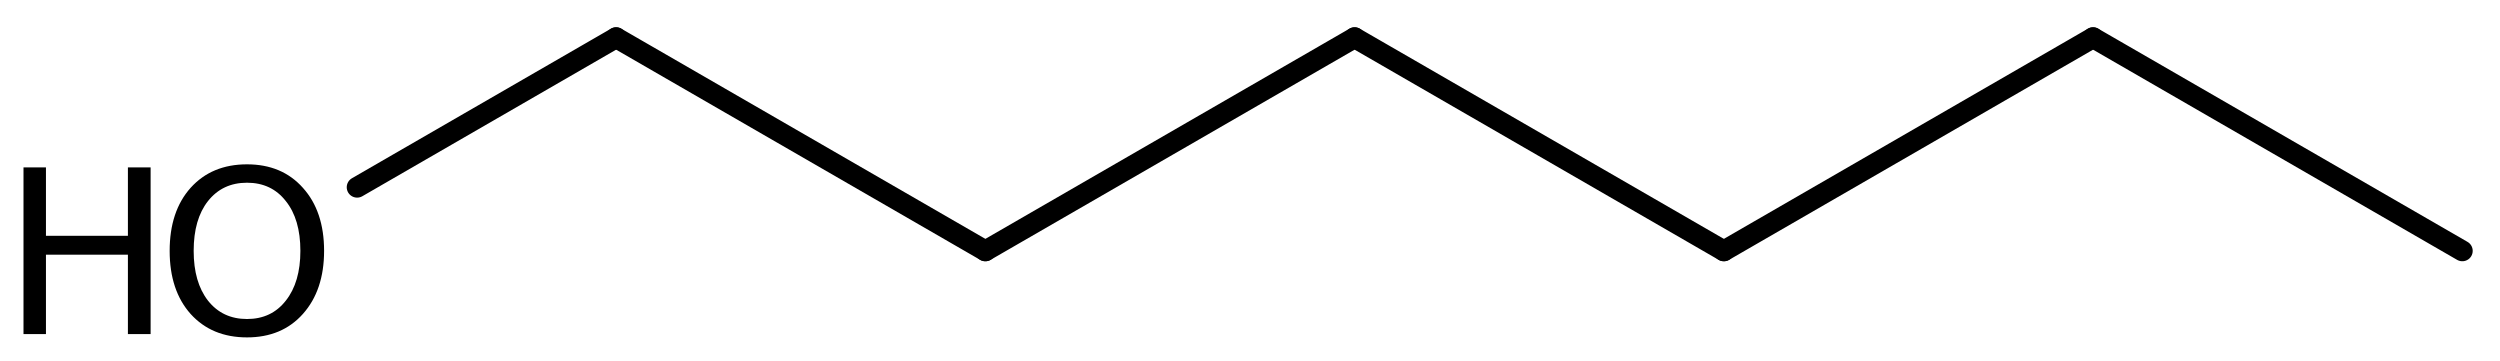<?xml version='1.0' encoding='UTF-8'?>
<!DOCTYPE svg PUBLIC "-//W3C//DTD SVG 1.1//EN" "http://www.w3.org/Graphics/SVG/1.1/DTD/svg11.dtd">
<svg version='1.2' xmlns='http://www.w3.org/2000/svg' xmlns:xlink='http://www.w3.org/1999/xlink' width='59.574mm' height='8.6mm' viewBox='0 0 59.574 8.6'>
  <desc>Generated by the Chemistry Development Kit (http://github.com/cdk)</desc>
  <g stroke-linecap='round' stroke-linejoin='round' stroke='#000000' stroke-width='.495' fill='#000000'>
    <rect x='.0' y='.0' width='60.0' height='9.0' fill='#FFFFFF' stroke='none'/>
    <g id='mol1' class='mol'>
      <line id='mol1bnd1' class='bond' x1='58.676' y1='5.978' x2='49.877' y2='.898'/>
      <line id='mol1bnd2' class='bond' x1='49.877' y1='.898' x2='41.079' y2='5.978'/>
      <line id='mol1bnd3' class='bond' x1='41.079' y1='5.978' x2='32.28' y2='.898'/>
      <line id='mol1bnd4' class='bond' x1='32.28' y1='.898' x2='23.481' y2='5.978'/>
      <line id='mol1bnd5' class='bond' x1='23.481' y1='5.978' x2='14.682' y2='.898'/>
      <line id='mol1bnd6' class='bond' x1='14.682' y1='.898' x2='8.51' y2='4.462'/>
      <g id='mol1atm7' class='atom'>
        <path d='M5.886 4.354q-.584 .0 -.93 .438q-.341 .432 -.341 1.186q.0 .748 .341 1.186q.346 .438 .93 .438q.584 .0 .925 -.438q.347 -.438 .347 -1.186q-.0 -.754 -.347 -1.186q-.341 -.438 -.925 -.438zM5.886 3.916q.834 .0 1.332 .56q.505 .559 .505 1.502q.0 .937 -.505 1.503q-.498 .559 -1.332 .559q-.839 .0 -1.344 -.559q-.499 -.56 -.499 -1.503q.0 -.943 .499 -1.502q.505 -.56 1.344 -.56z' stroke='none'/>
        <path d='M.56 3.989h.535v1.63h1.953v-1.63h.541v3.972h-.541v-1.892h-1.953v1.892h-.535v-3.972z' stroke='none'/>
      </g>
    </g>
  </g>
</svg>
